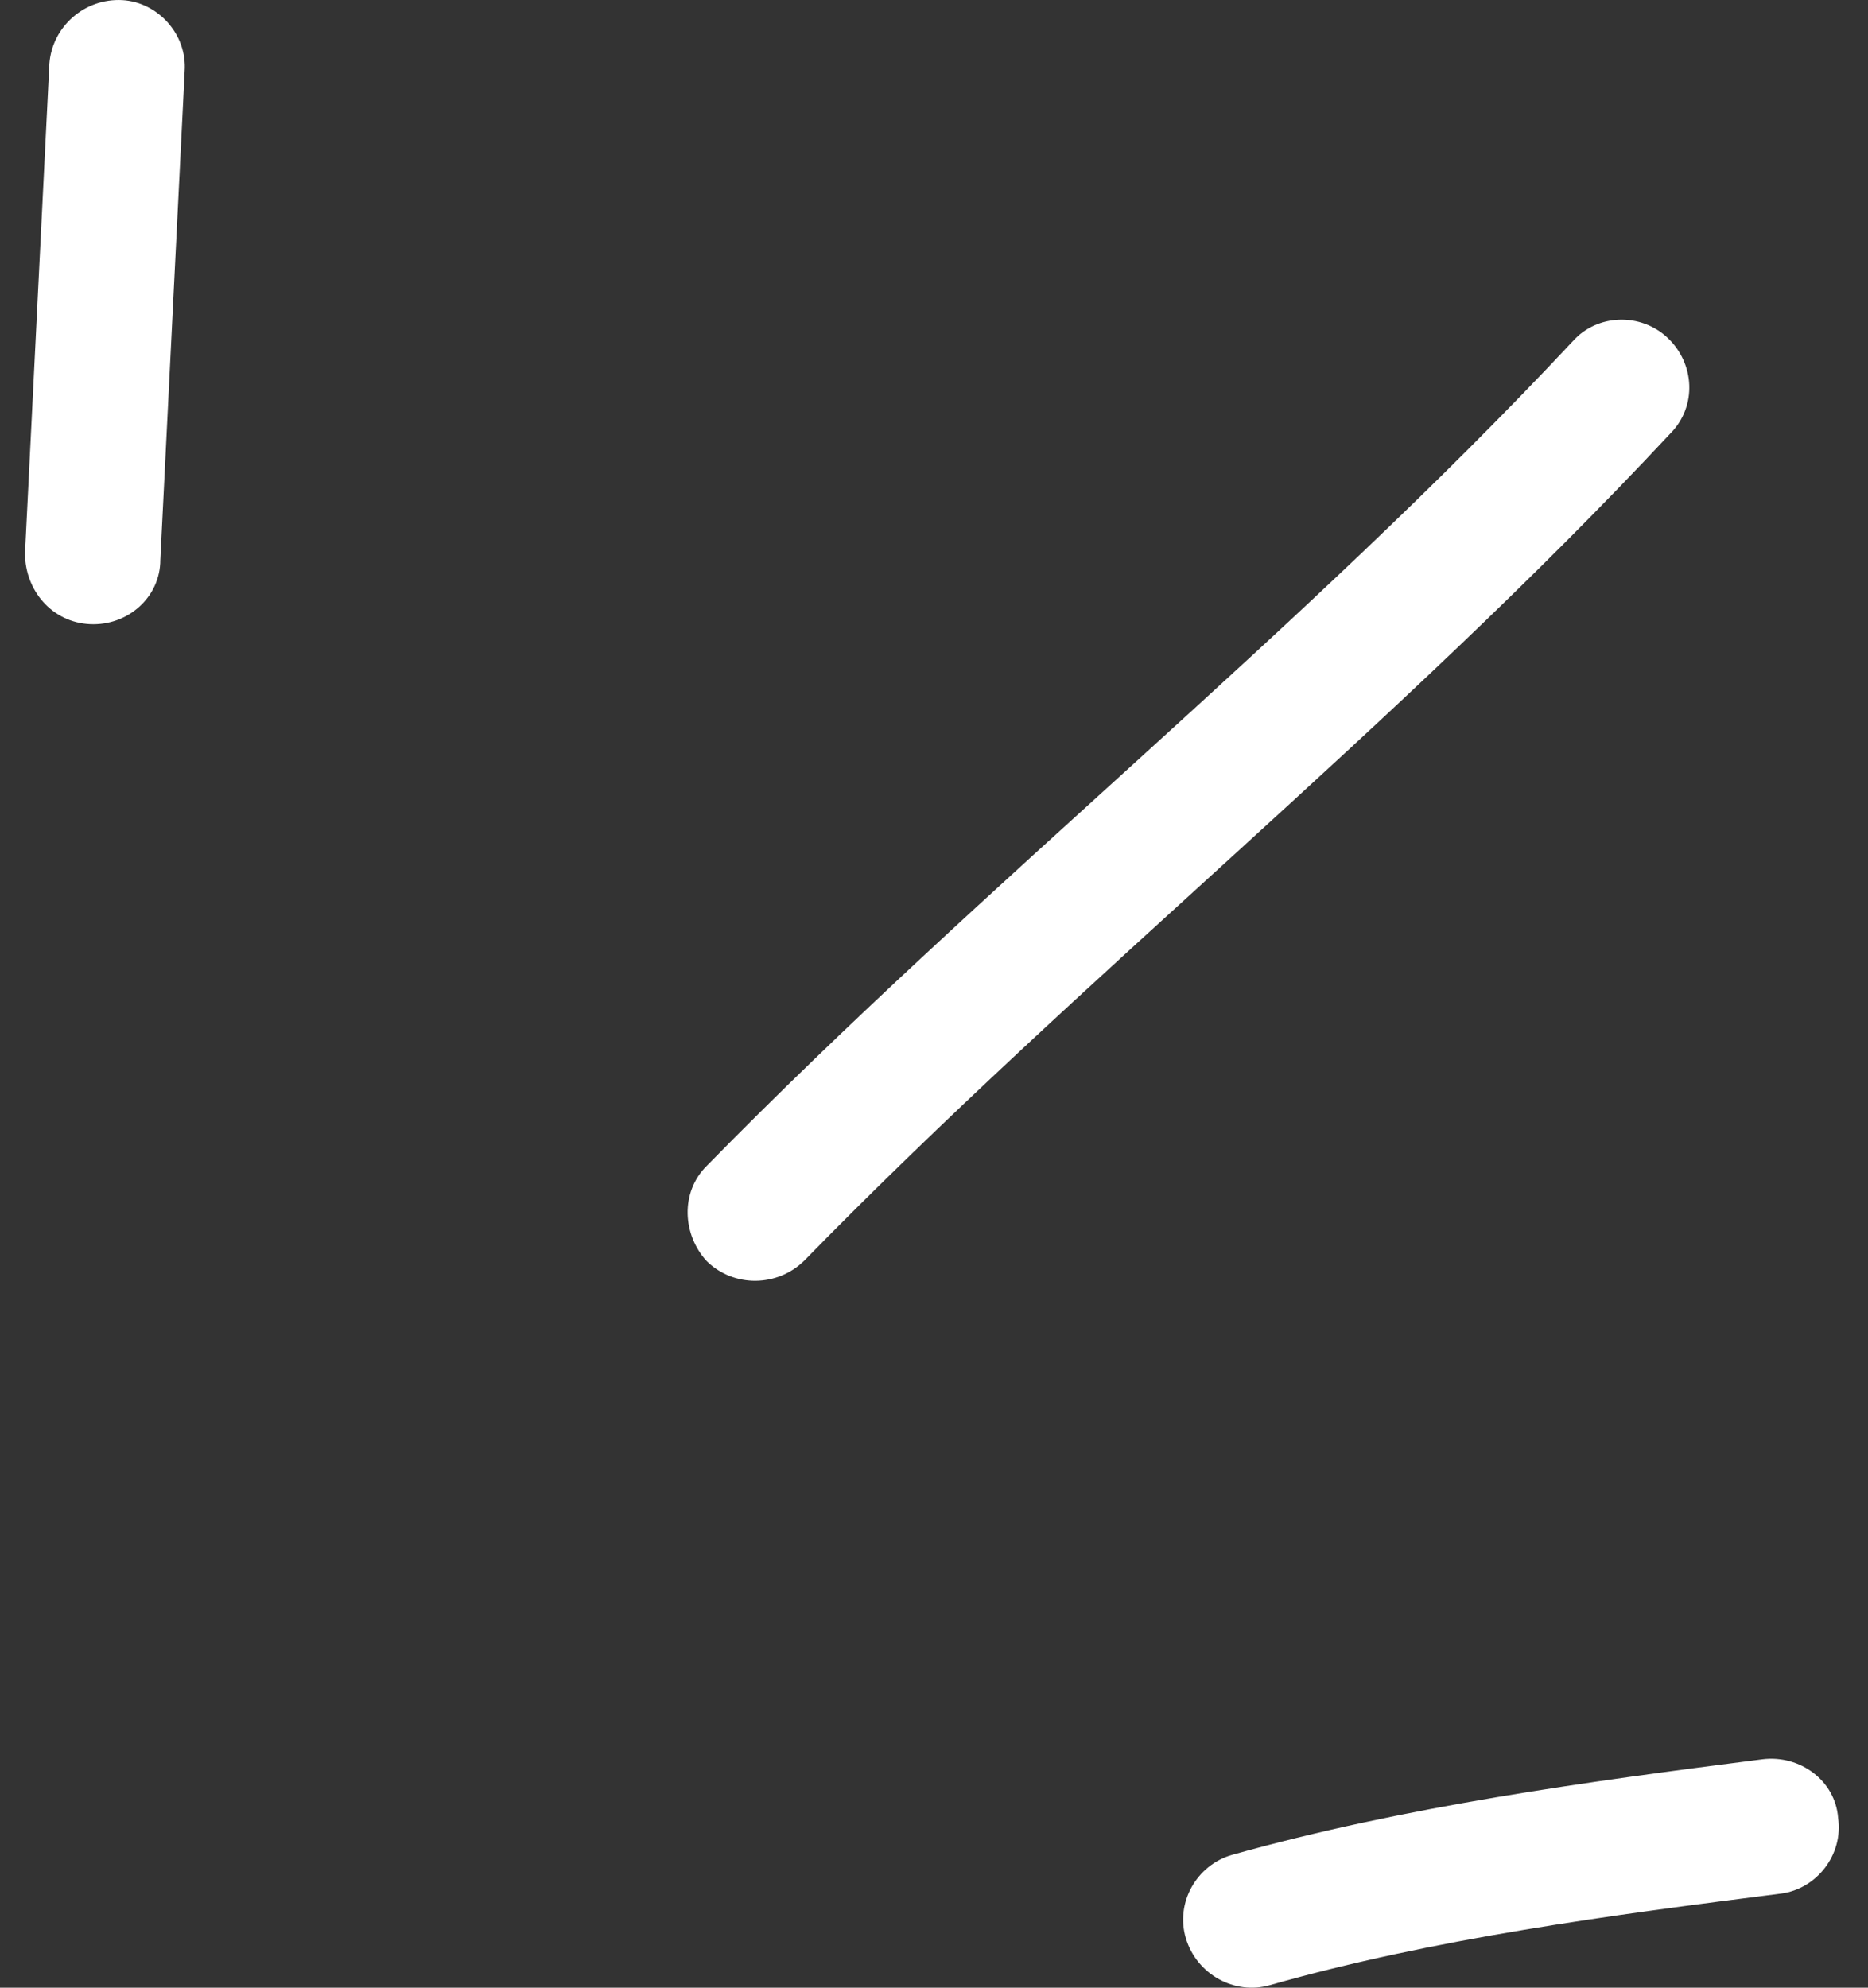 <svg width="47" height="50" viewBox="0 0 47 50" fill="none" xmlns="http://www.w3.org/2000/svg">
<rect x="0" y="0" width="47" height="50" fill="#333333" stroke="none"/>
<path fill-rule="evenodd" clip-rule="evenodd" d="M30.996 46.66C35.354 45.437 39.916 44.82 44.342 44.255C45.295 44.136 46.18 44.798 46.248 45.729C46.384 46.661 45.703 47.514 44.818 47.632C40.528 48.176 36.103 48.758 31.95 49.936C31.064 50.191 30.111 49.665 29.838 48.761C29.566 47.858 30.111 46.916 30.996 46.66Z" fill="white"/>
<path fill-rule="evenodd" clip-rule="evenodd" d="M17.787 29.322C24.8 22.165 32.698 15.93 39.575 8.581C40.188 7.895 41.277 7.858 41.958 8.498C42.639 9.14 42.707 10.218 42.026 10.905C35.149 18.275 27.251 24.531 20.238 31.709C19.557 32.379 18.467 32.388 17.787 31.729C17.174 31.071 17.106 29.992 17.787 29.322Z" fill="white"/>
<path fill-rule="evenodd" clip-rule="evenodd" d="M4.646 1.795C4.442 5.891 4.238 9.987 4.034 14.084C4.034 15.022 3.216 15.747 2.263 15.701C1.31 15.655 0.629 14.856 0.629 13.917C0.834 9.814 1.037 5.712 1.242 1.609C1.31 0.671 2.127 -0.049 3.08 0.003C3.965 0.054 4.714 0.857 4.646 1.795Z" fill="white"/>
</svg>
